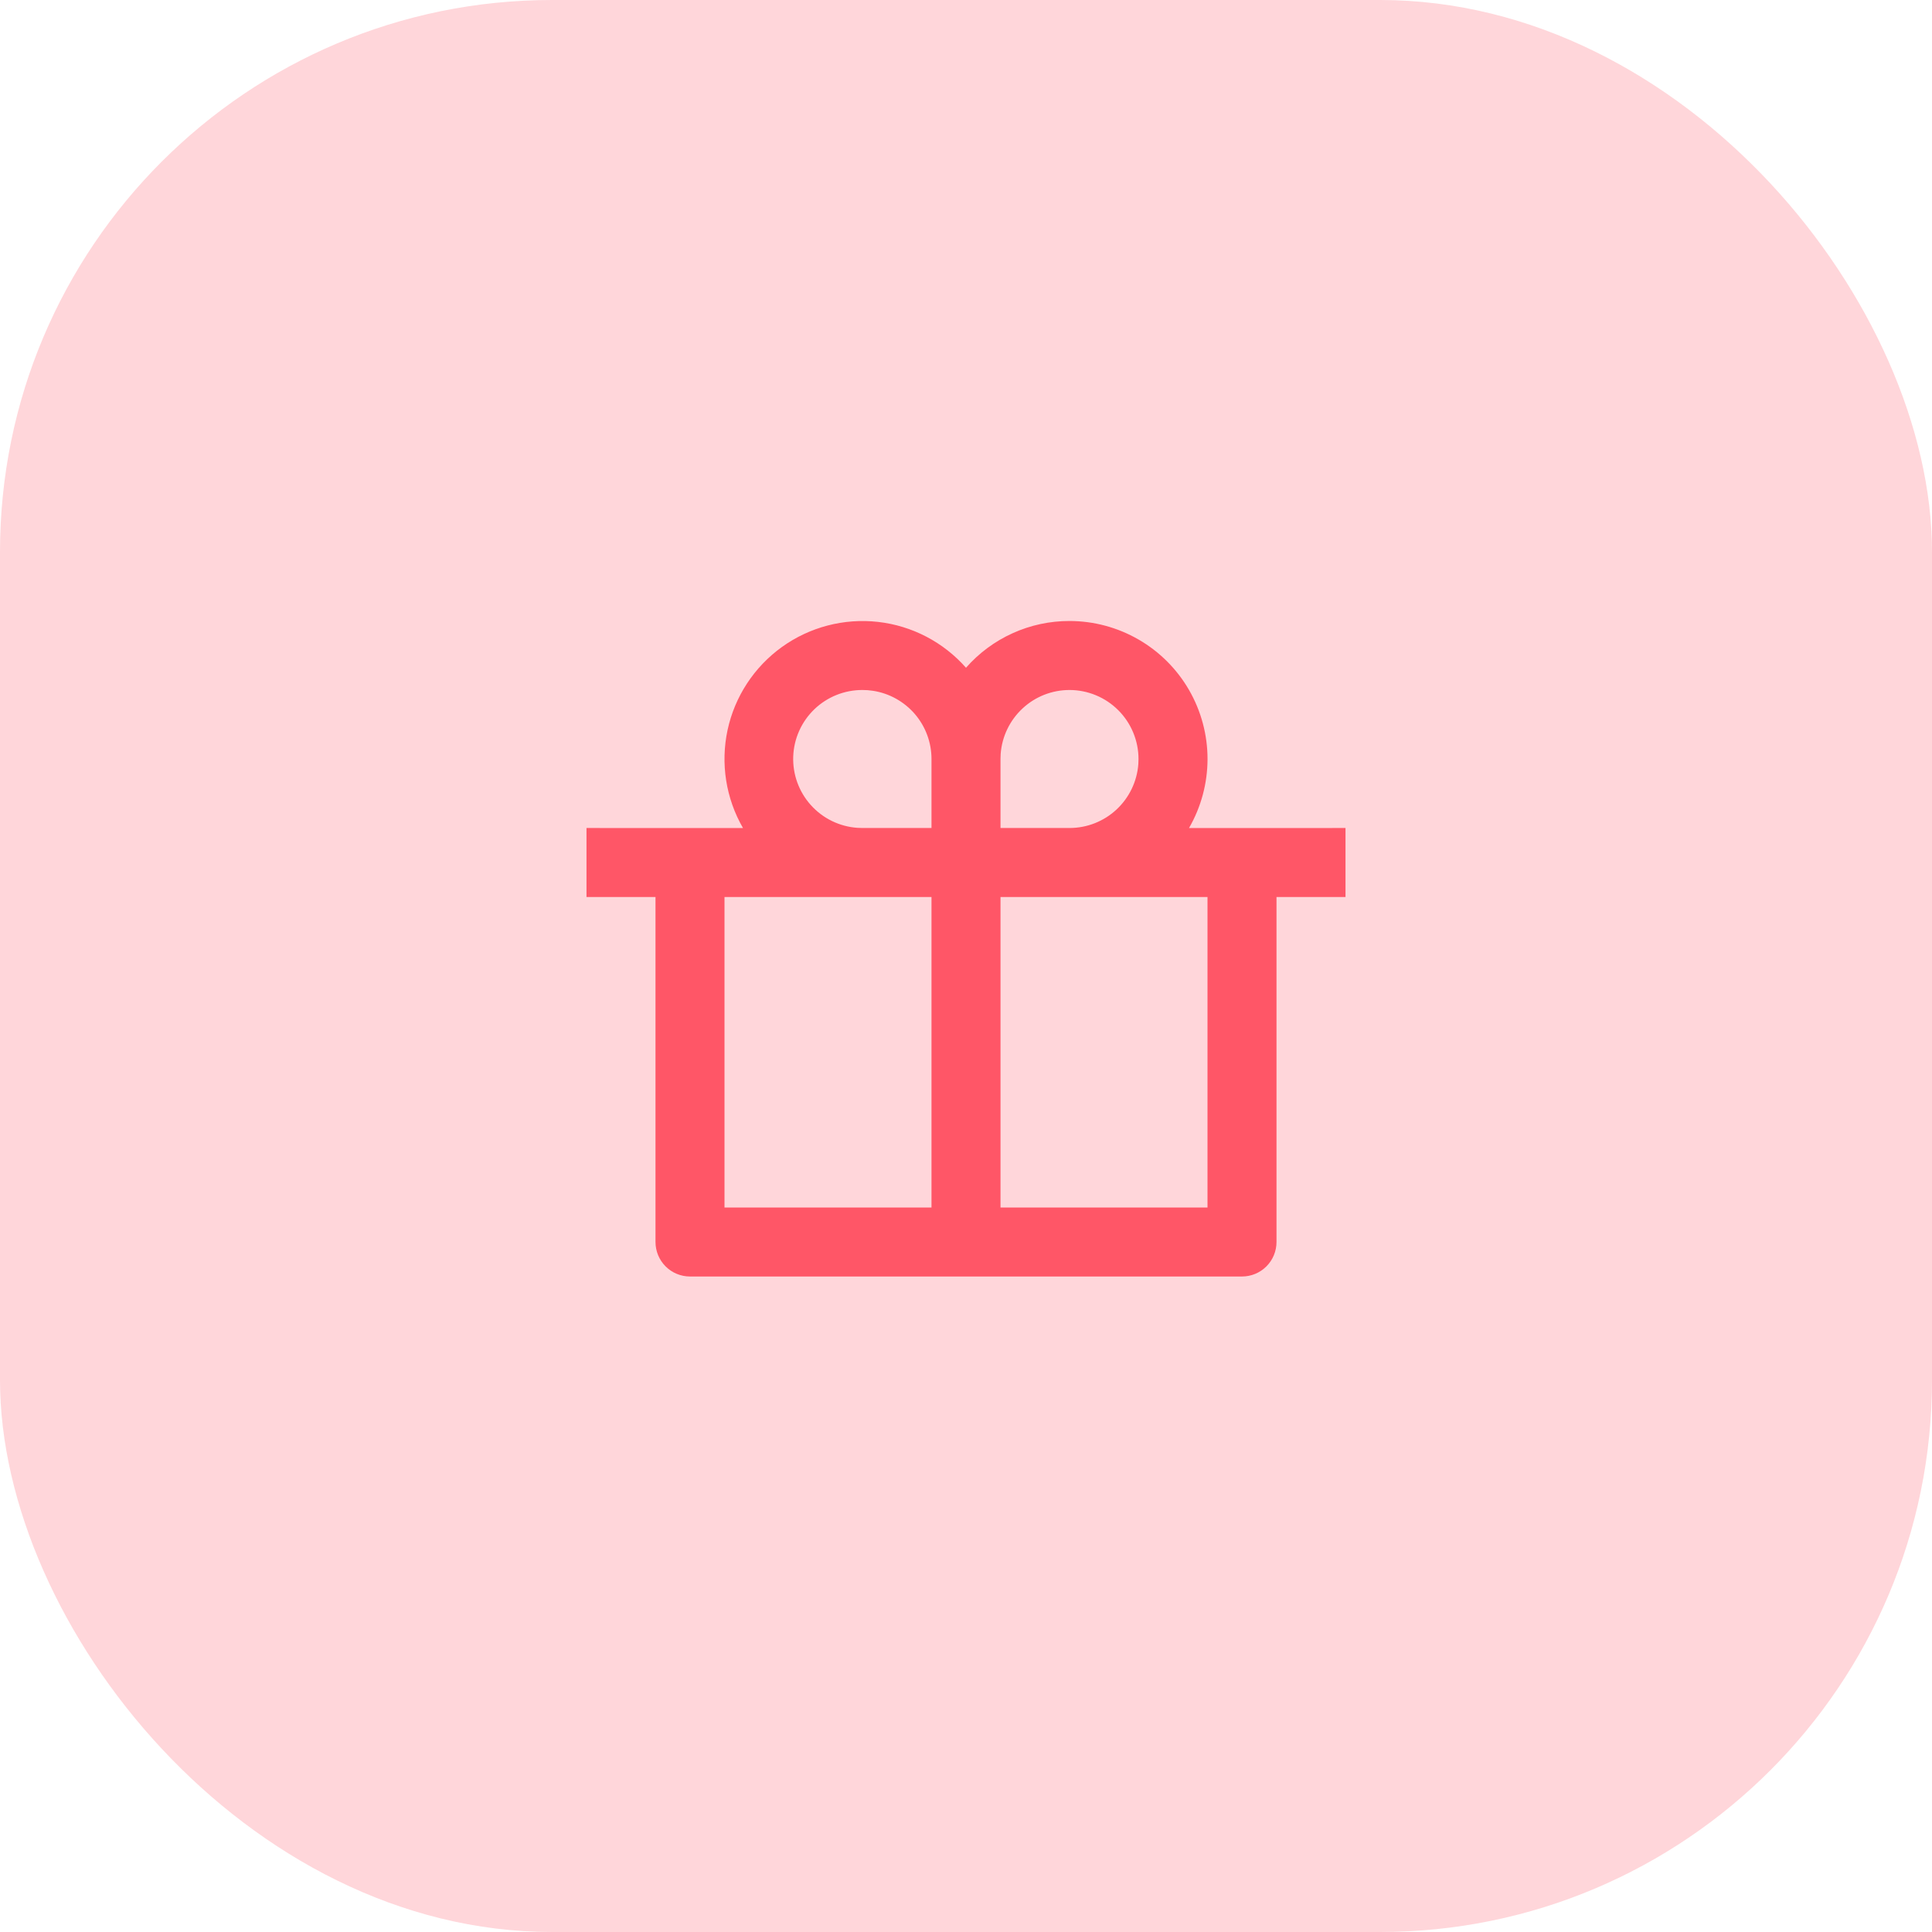 <?xml version="1.0" encoding="UTF-8"?> <svg xmlns="http://www.w3.org/2000/svg" width="56" height="56" viewBox="0 0 56 56" fill="none"><rect width="56" height="56" rx="16" fill="#FF5667" fill-opacity="0.24"></rect><g clip-path="url(#clip0_5207_11955)"><path d="M31 18C31.702 18 32.392 18.185 33 18.536C33.609 18.887 34.114 19.392 34.465 20C34.816 20.608 35.001 21.299 35.001 22.001C35 22.703 34.815 23.393 34.464 24.001L39 24V26H37V36C37 36.265 36.895 36.52 36.707 36.707C36.52 36.895 36.265 37 36 37H20C19.735 37 19.48 36.895 19.293 36.707C19.105 36.52 19 36.265 19 36V26H17V24L21.536 24.001C21.04 23.142 20.881 22.129 21.089 21.159C21.298 20.189 21.86 19.332 22.665 18.753C23.471 18.174 24.463 17.915 25.449 18.026C26.435 18.137 27.344 18.611 28 19.355C28.375 18.928 28.836 18.587 29.354 18.353C29.871 18.119 30.432 17.999 31 18ZM27 26H21V35H27V26ZM35 26H29V35H35V26ZM25 20C24.481 19.998 23.982 20.197 23.607 20.556C23.232 20.916 23.012 21.406 22.992 21.925C22.973 22.444 23.156 22.95 23.503 23.336C23.849 23.722 24.332 23.958 24.85 23.995L25 24H27V22C27 21.522 26.829 21.06 26.518 20.697C26.206 20.335 25.775 20.095 25.303 20.023L25.149 20.005L25 20ZM31 20C30.495 20 30.009 20.19 29.64 20.534C29.27 20.877 29.043 21.347 29.005 21.85L29 22V24H31C31.505 24 31.991 23.81 32.361 23.466C32.73 23.123 32.957 22.653 32.995 22.15L33 22C33 21.47 32.789 20.961 32.414 20.586C32.039 20.211 31.53 20 31 20Z" fill="#FF5667"></path></g><defs><clipPath id="clip0_5207_11955"><rect width="24" height="24" fill="white" transform="translate(16 16)"></rect></clipPath></defs></svg> 